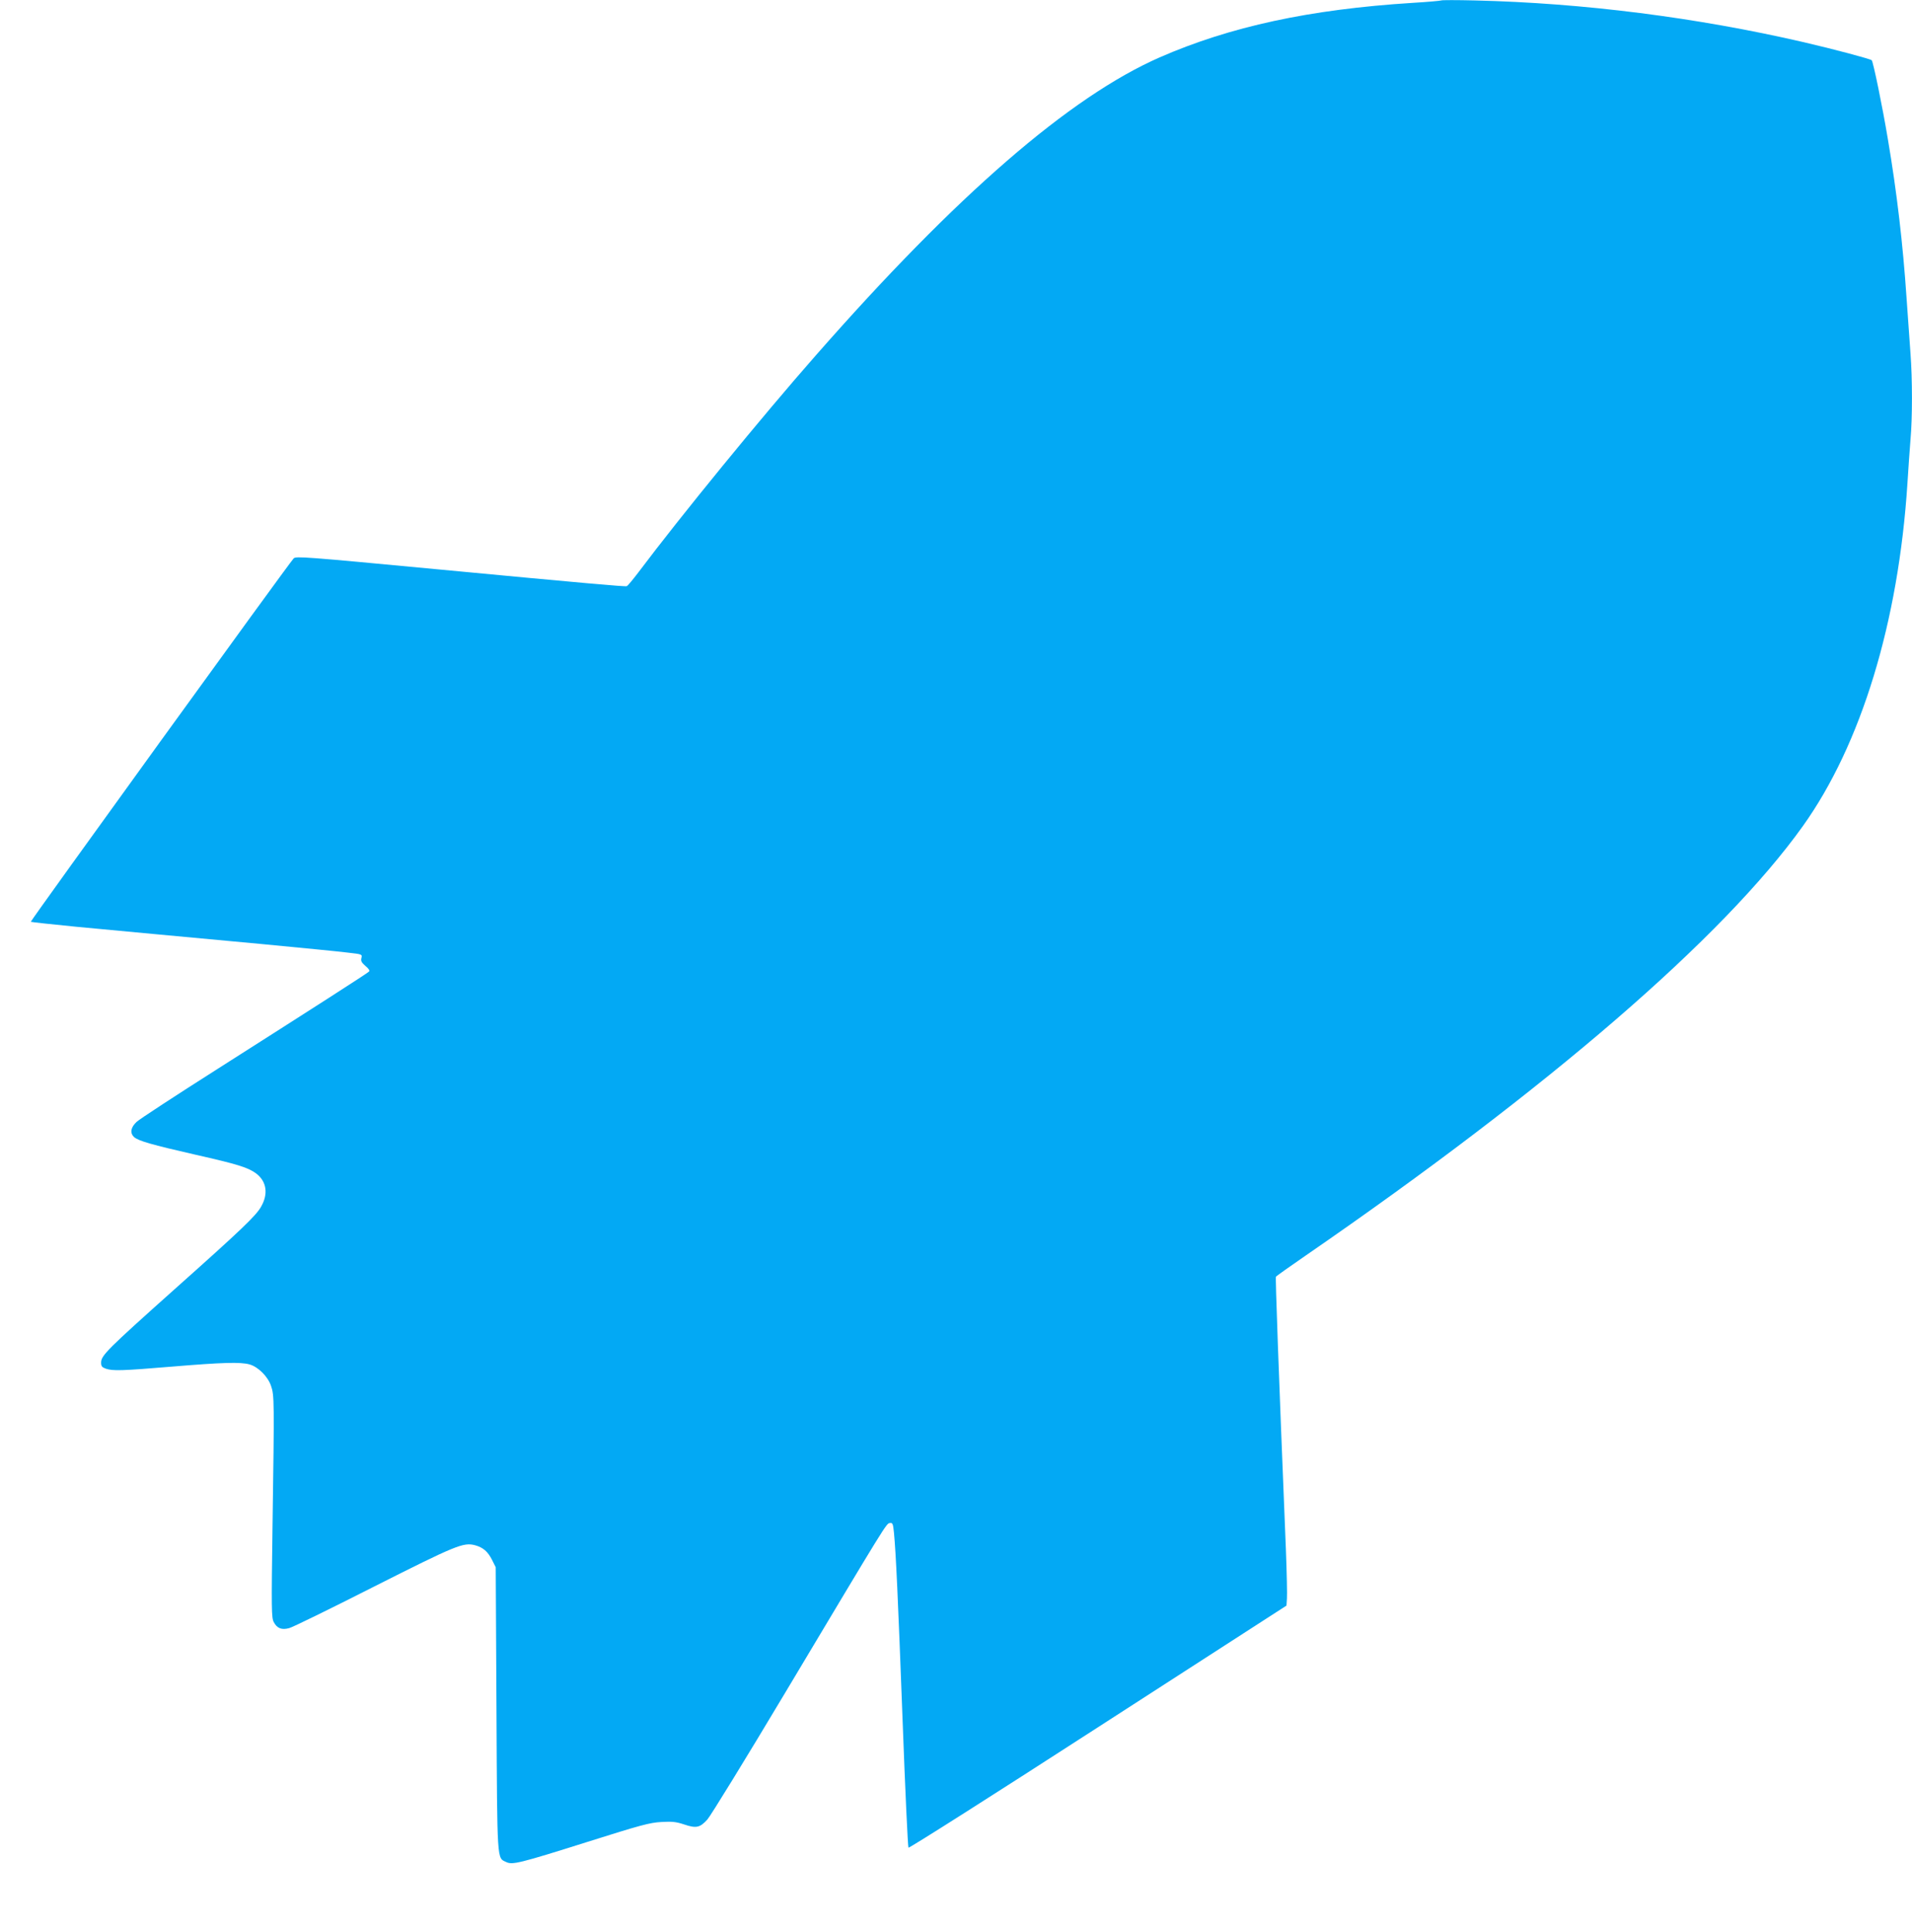 <?xml version="1.0" standalone="no"?>
<!DOCTYPE svg PUBLIC "-//W3C//DTD SVG 20010904//EN"
 "http://www.w3.org/TR/2001/REC-SVG-20010904/DTD/svg10.dtd">
<svg version="1.0" xmlns="http://www.w3.org/2000/svg"
 width="1267pt" height="1280pt" viewBox="0 0 1267 1280"
 preserveAspectRatio="xMidYMid meet">
<g transform="translate(0,1280) scale(0.1,-0.1)"
fill="#03a9f4" stroke="none">
<path d="M9550 12797 c-3 -2 -88 -10 -190 -16 -682 -43 -1208 -157 -1675 -361
-595 -261 -1346 -911 -2280 -1976 -354 -402 -898 -1068 -1175 -1437 -36 -47
-70 -89 -77 -91 -11 -4 -253 17 -1268 113 -866 82 -924 86 -939 71 -32 -33
-1746 -2403 -1742 -2408 3 -2 139 -17 303 -33 164 -15 399 -37 523 -49 124
-11 439 -41 700 -65 261 -25 519 -50 573 -57 97 -11 98 -11 92 -36 -5 -20 1
-30 27 -53 22 -18 30 -31 23 -37 -13 -13 -386 -252 -1002 -644 -277 -176 -519
-334 -538 -352 -39 -37 -45 -73 -17 -100 29 -26 117 -51 406 -117 283 -64 350
-85 404 -125 69 -53 81 -135 32 -220 -33 -59 -131 -153 -570 -544 -451 -403
-490 -442 -490 -489 0 -24 6 -31 31 -40 46 -16 108 -14 444 14 327 27 449 31
509 14 57 -16 121 -80 142 -142 22 -63 22 -96 10 -923 -8 -562 -7 -613 8 -642
22 -42 53 -54 103 -40 21 5 272 128 558 273 549 277 595 296 673 276 54 -15
85 -42 113 -98 l24 -48 5 -940 c5 -1029 3 -984 64 -1013 41 -20 85 -10 541
134 348 110 411 127 486 131 72 4 98 2 152 -16 80 -27 105 -22 154 32 21 23
254 402 517 842 681 1139 669 1120 693 1123 18 3 21 -4 27 -65 13 -136 26
-415 57 -1238 17 -462 35 -844 39 -848 4 -5 569 354 1256 798 l1249 806 3 47
c2 26 -1 173 -7 327 -50 1226 -70 1798 -66 1805 3 5 92 68 198 141 1611 1110
2767 2108 3293 2844 387 541 635 1353 694 2275 6 96 15 225 20 286 13 142 13
402 0 573 -5 75 -17 240 -26 366 -24 356 -64 701 -124 1054 -36 216 -97 512
-107 522 -11 9 -246 72 -453 120 -706 163 -1458 259 -2175 276 -121 3 -222 3
-225 0z"/>
</g>
</svg>
